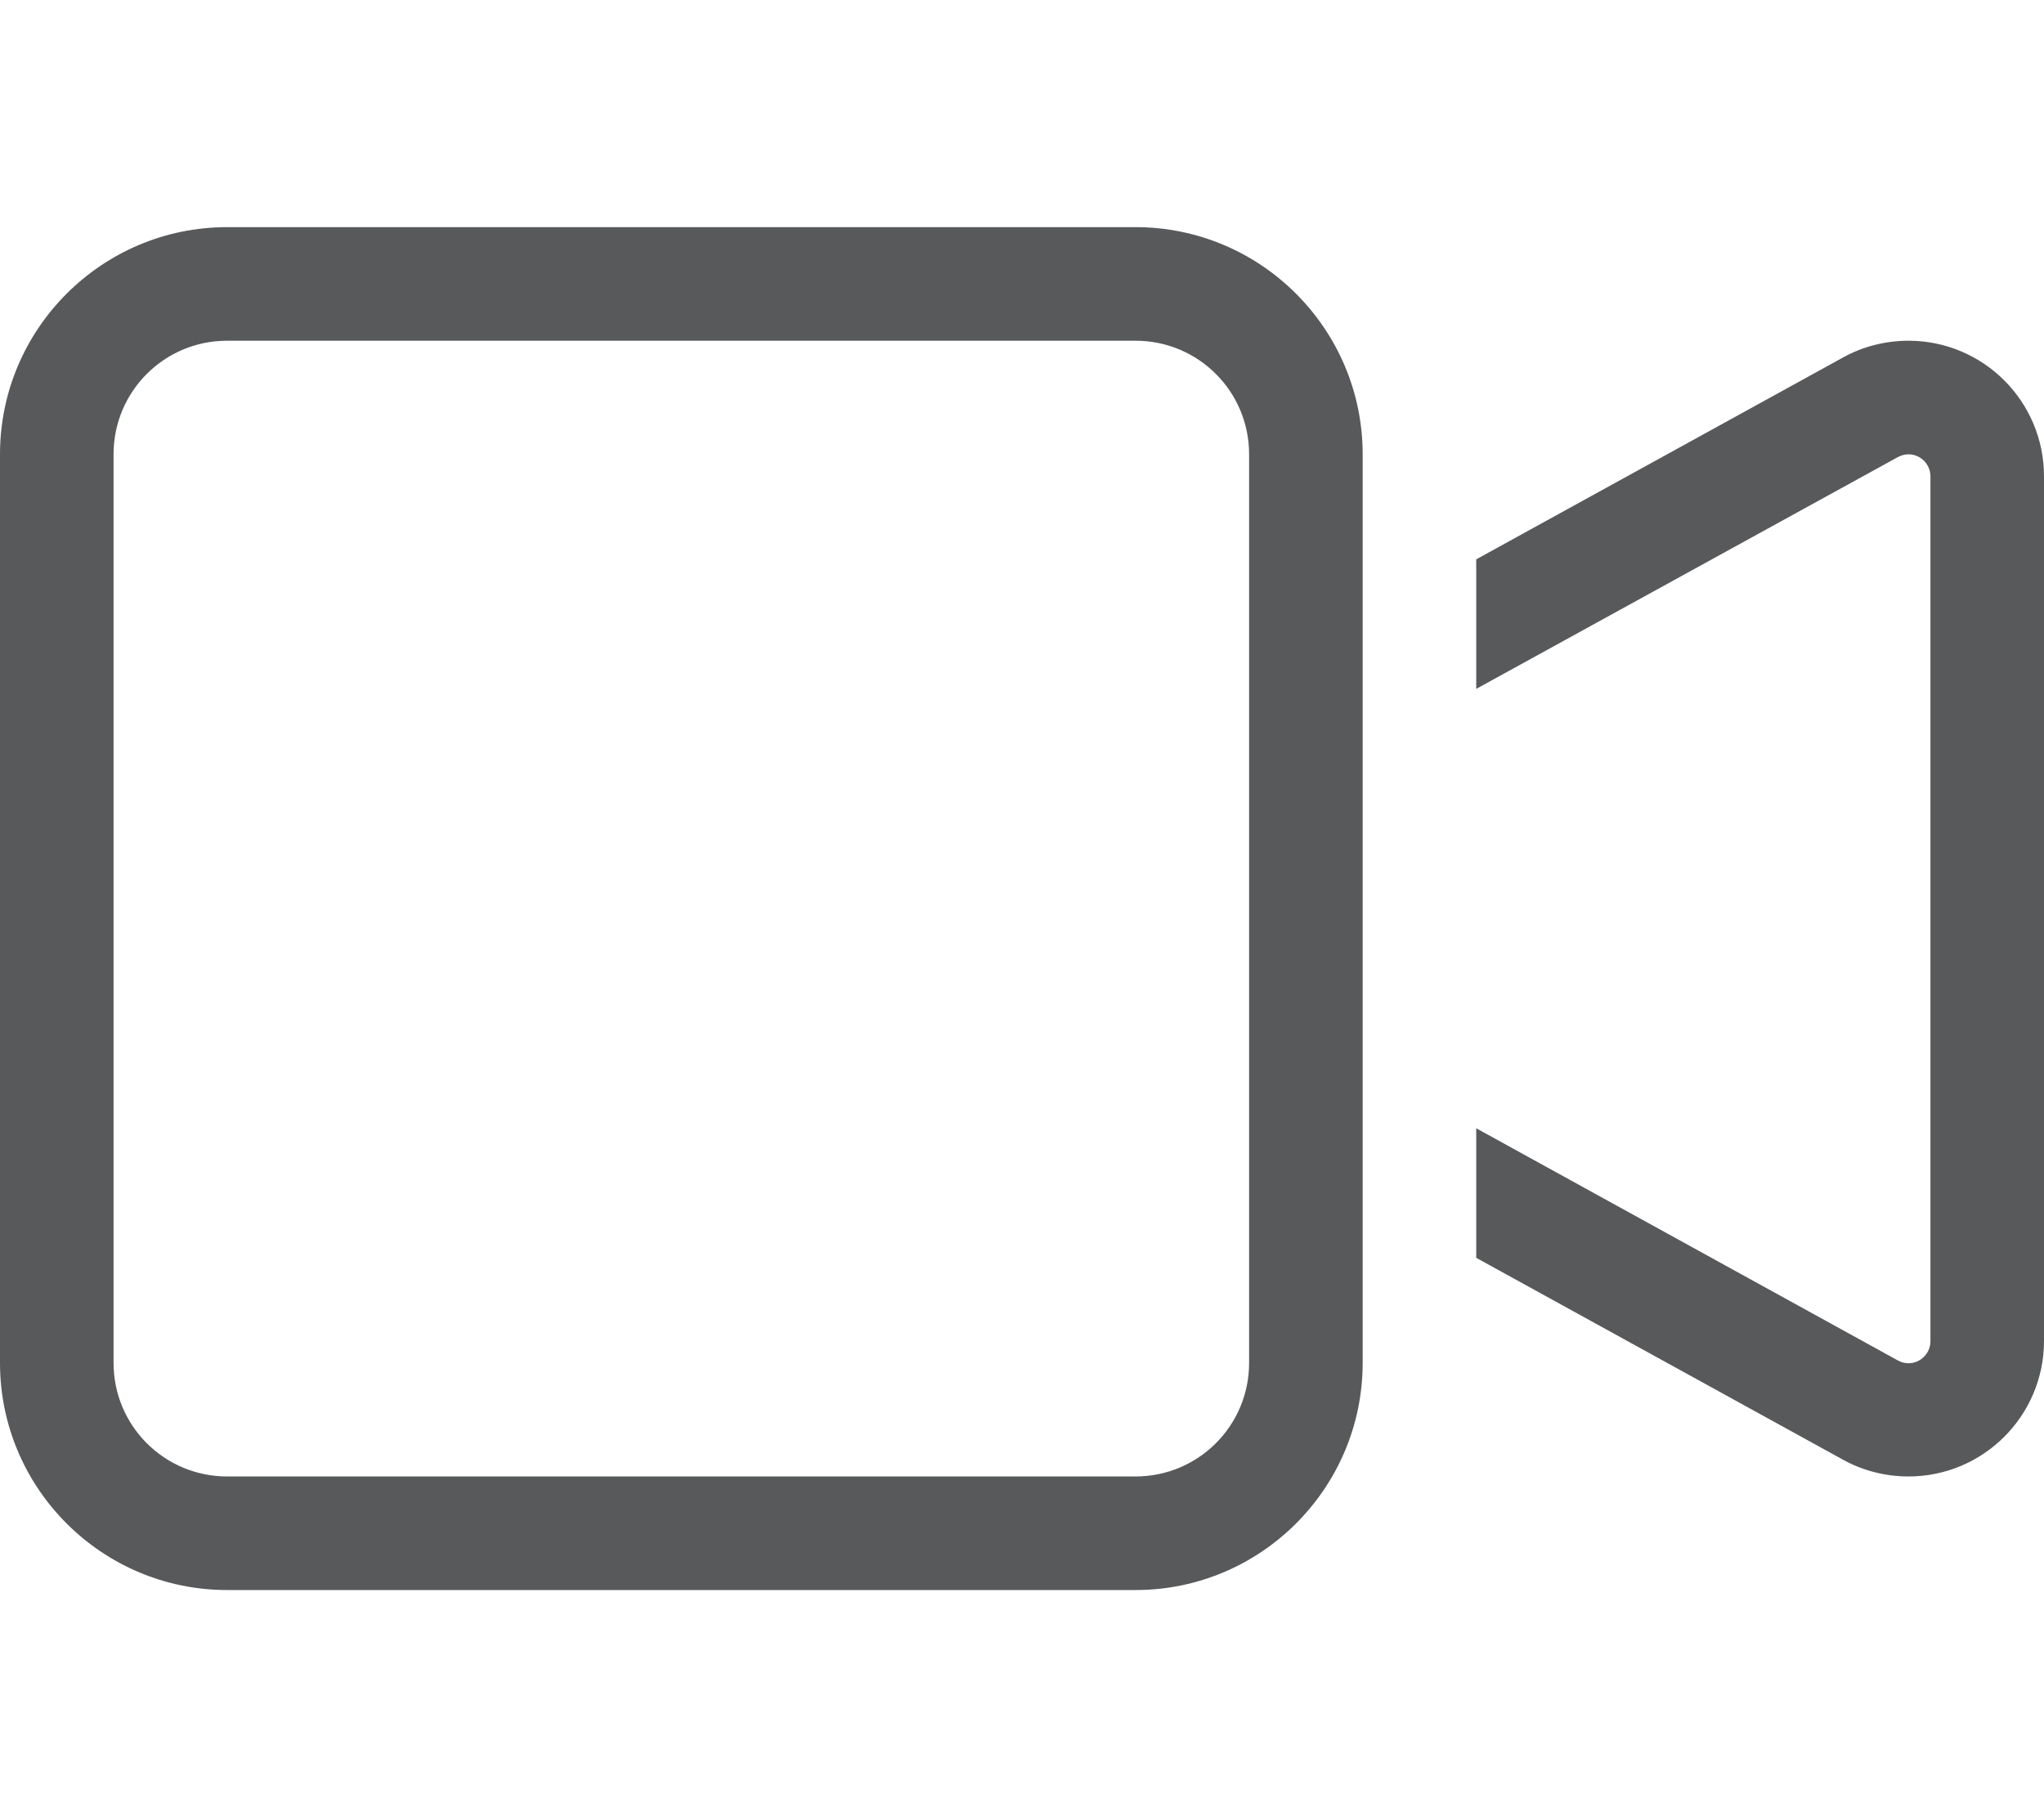 <?xml version="1.0" encoding="UTF-8"?> <svg xmlns="http://www.w3.org/2000/svg" width="72" height="64" viewBox="0 0 72 64" fill="none"><path d="M8 12C5.787 12 4 13.787 4 16V48C4 50.212 5.787 52 8 52H40C42.212 52 44 50.212 44 48V16C44 13.787 42.212 12 40 12H8ZM0 16C0 11.588 3.587 8 8 8H40C44.413 8 48 11.588 48 16V21.9V42.1V48C48 52.413 44.413 56 40 56H8C3.587 56 0 52.413 0 48V16ZM64.925 51.413L52 44.3V39.737L66.85 47.913C66.963 47.975 67.088 48.013 67.225 48.013C67.65 48.013 68 47.663 68 47.237V16.775C68 16.35 67.65 16 67.225 16C67.1 16 66.963 16.038 66.85 16.1L52 24.262V19.7L64.925 12.588C65.625 12.2 66.425 12 67.225 12C69.862 12 72 14.137 72 16.775V47.225C72 49.862 69.862 52 67.225 52C66.425 52 65.625 51.8 64.925 51.413Z" fill="#58595B"></path></svg> 